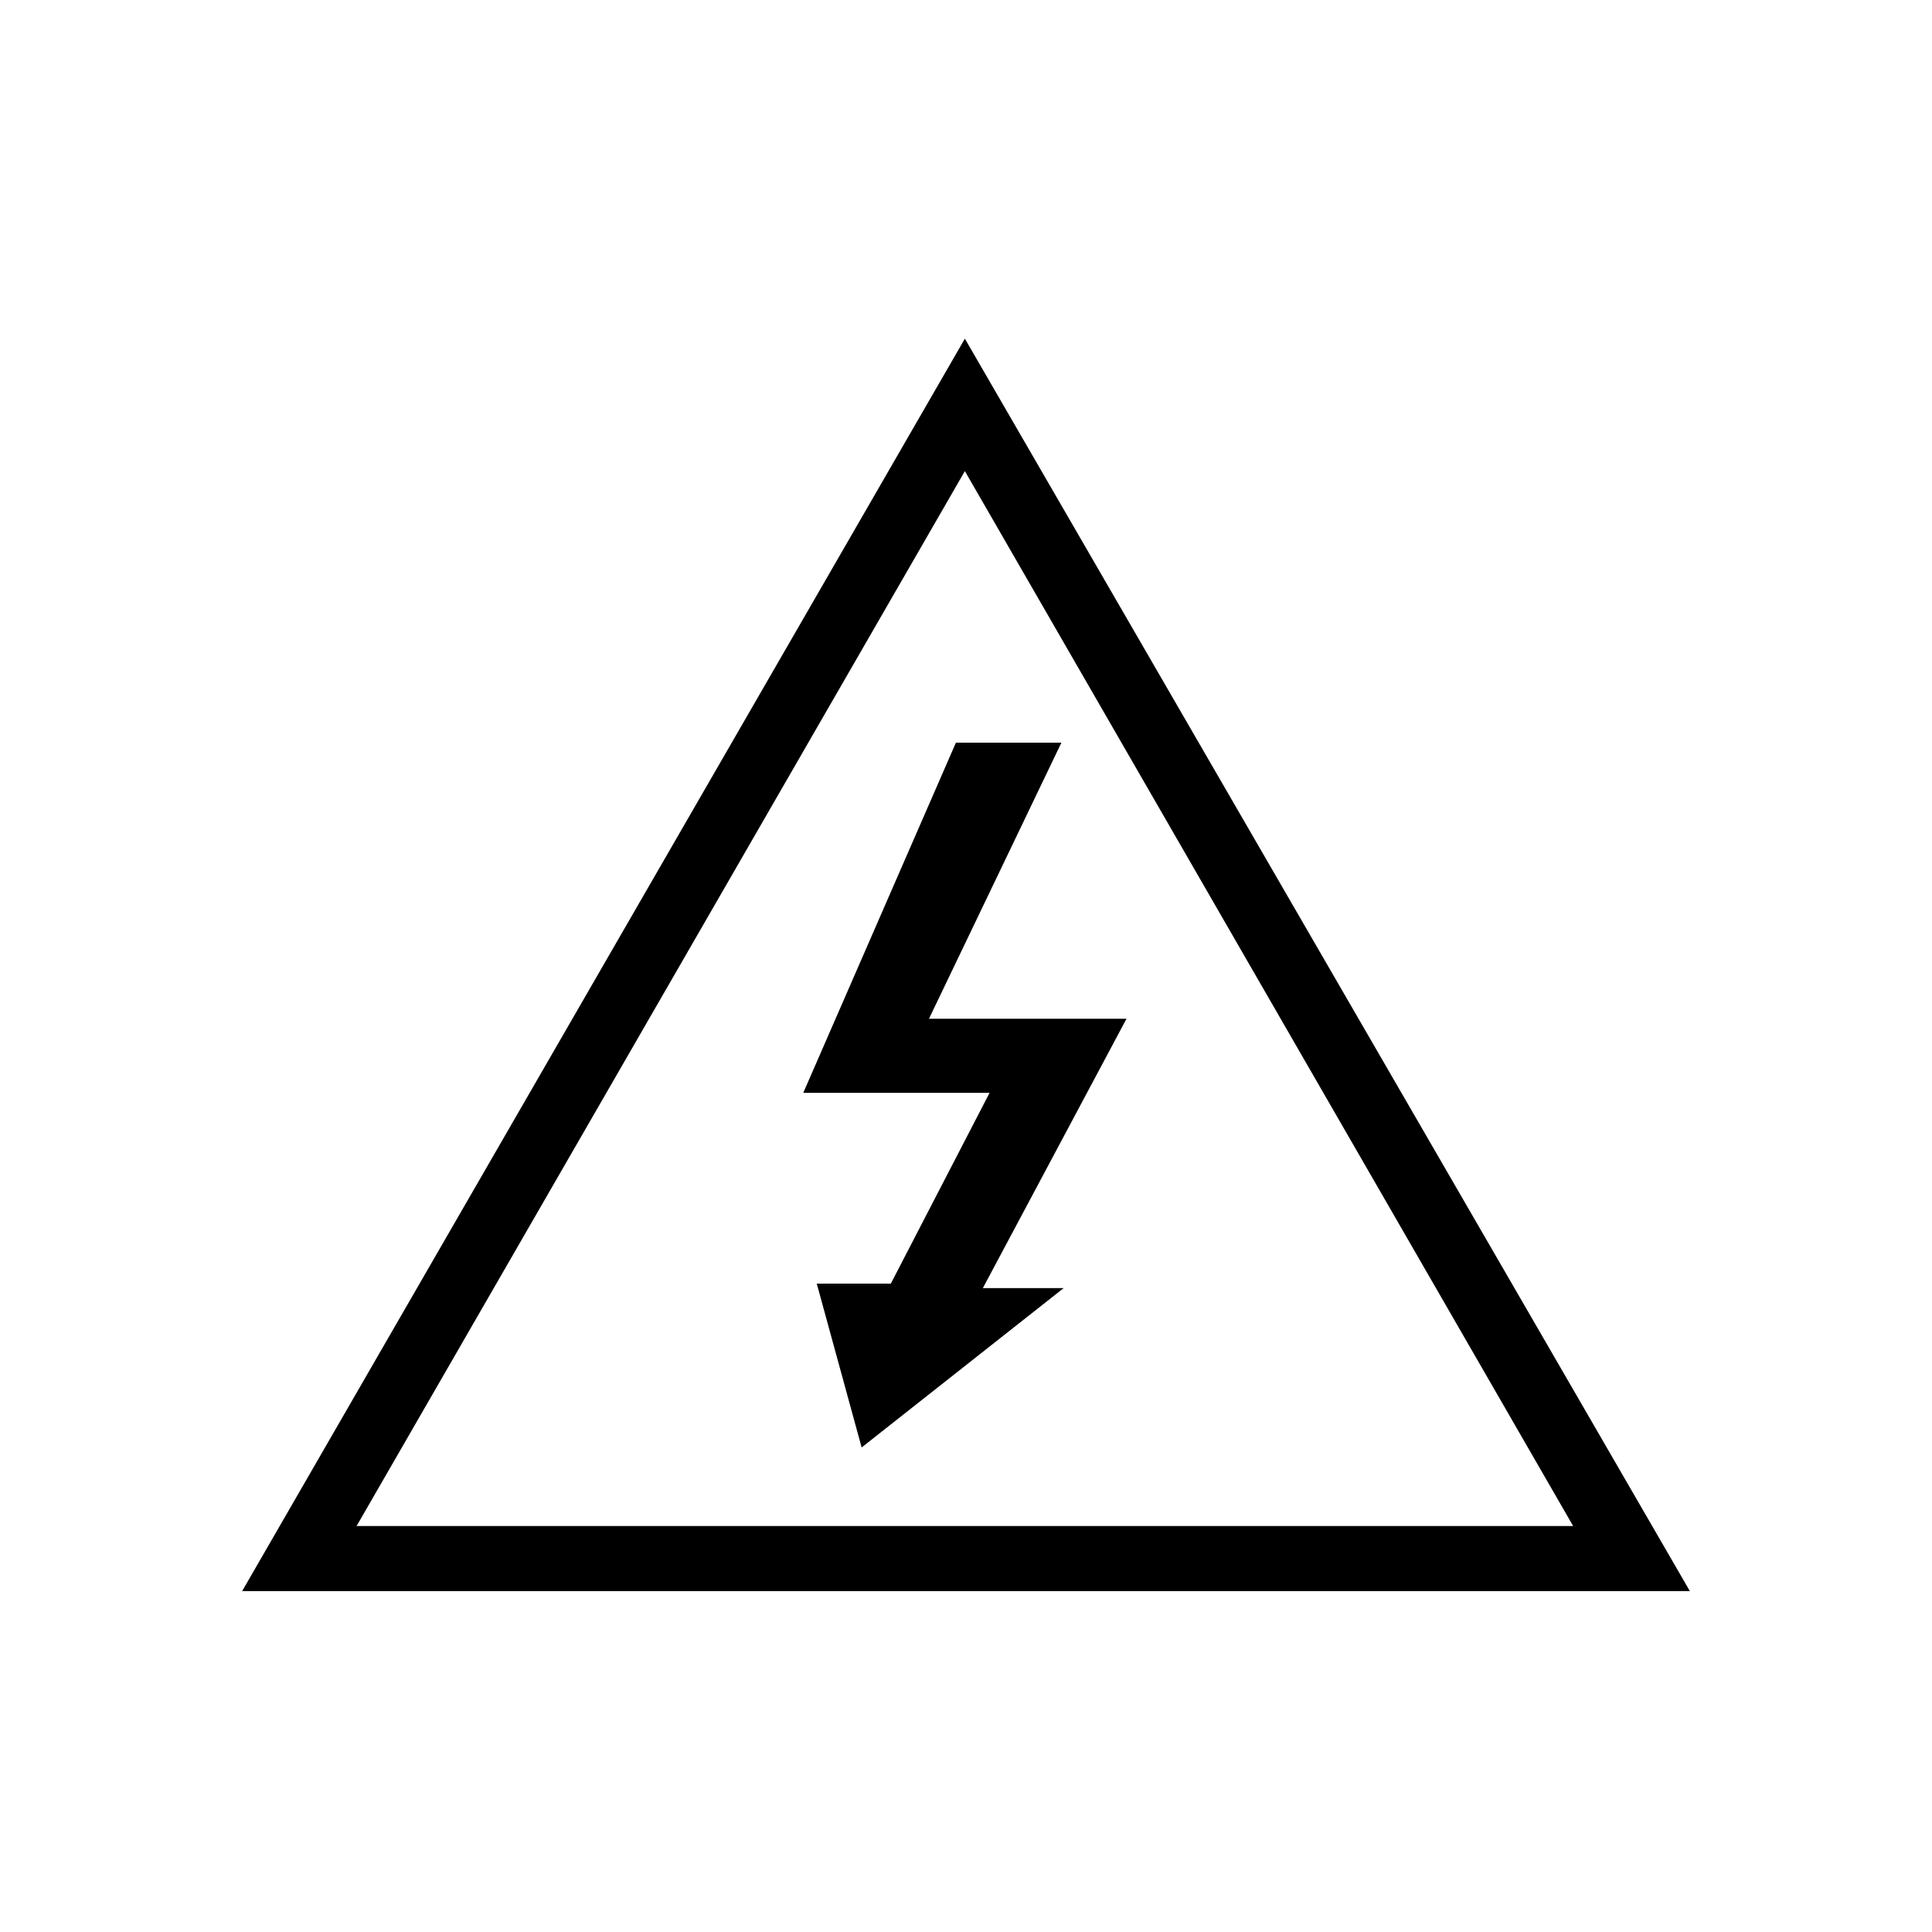 <?xml version="1.0" encoding="UTF-8"?>
<!-- Uploaded to: SVG Repo, www.svgrepo.com, Generator: SVG Repo Mixer Tools -->
<svg fill="#000000" width="800px" height="800px" version="1.1" viewBox="144 144 512 512" xmlns="http://www.w3.org/2000/svg">
 <path d="m591.83 565.66h-383.66l191.53-331.91zm-185.58-132.05-26.172 50.559h-19.629l11.895 43.422 53.535-42.23h-21.414l38.066-71.379h-52.344l35.094-73.164h-27.957l-40.449 92.793zm154.65 114.8-161.2-279.56-161.2 279.56z"/>
</svg>